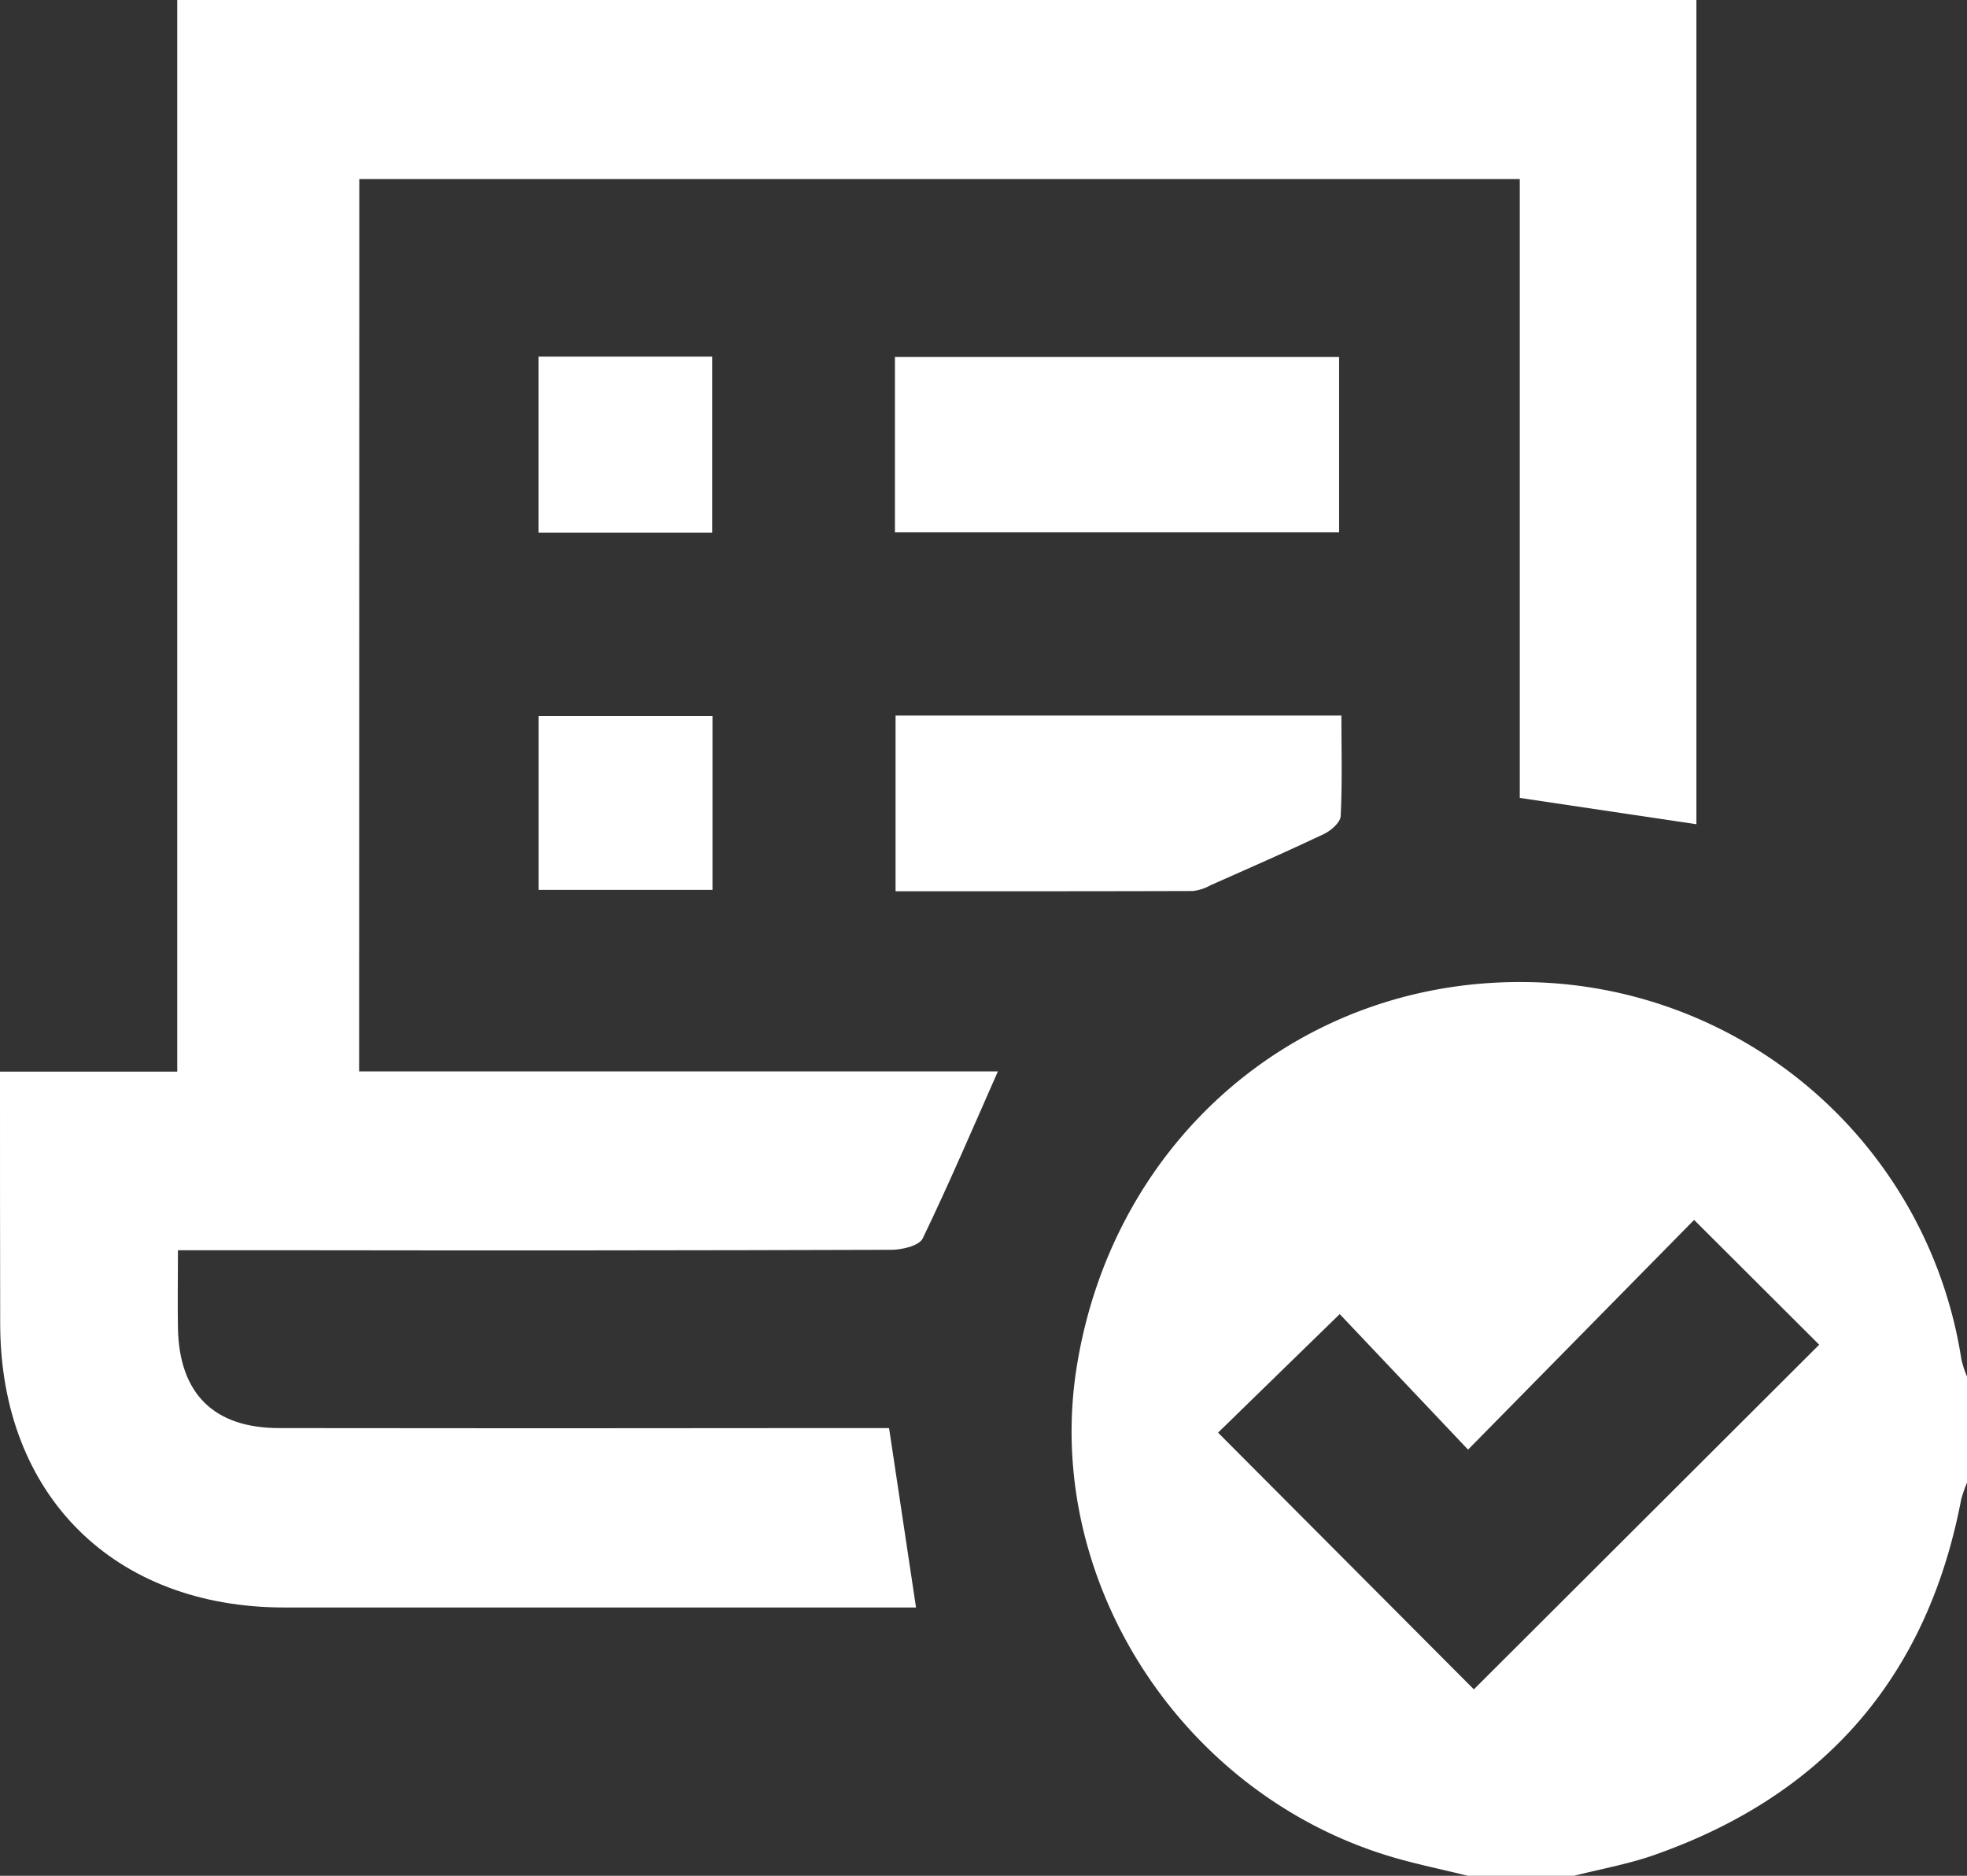 <?xml version="1.0" encoding="UTF-8"?> <svg xmlns="http://www.w3.org/2000/svg" viewBox="0 0 315.27 300.61"><rect x="0" y="0" width="315.27" height="300.61" fill="#333333" stroke="none"/> <defs> <style>.cls-1{fill:#fff;}</style> </defs> <g id="Слой_2" data-name="Слой 2"> <g id="Слой_1-2" data-name="Слой 1"> <path class="cls-1" d="M235.27,300.61c-4.49-1.12-9-2-13.44-3.41-33.36-10.59-54.81-44.94-49.18-78.6,6-36.2,35.66-61.52,71.57-61.22a71.39,71.39,0,0,1,70.15,60.46,16.57,16.57,0,0,0,.9,2.77v17a20,20,0,0,0-.94,2.73c-5.45,28.44-21.94,47.36-49.17,56.93-4.18,1.47-8.59,2.25-12.89,3.34Zm56.31-85.11-20.05-20L235.3,232.31l-20.57-21.72-19.5,19,41,41.14Z"></path> <path class="cls-1" d="M57.56,171.7H159.94c-4,9.06-7.82,18-12.05,26.77-.57,1.17-3.28,1.81-5,1.82q-48,.15-96,.07H28.52c0,4.58-.07,8.54,0,12.5.21,10.47,5.74,16,16.23,16q42.74.06,85.49,0H142.5c1.47,9.77,2.86,19.08,4.32,28.75h-4.76q-48.24,0-96.49,0c-27.33,0-45.44-18-45.54-45.32C0,199,0,185.65,0,171.73H28.41V0H271.9V132.09l-28.31-4.22V28.69h-186Z"></path> <path class="cls-1" d="M143.44,85.3V57.21h71.19V85.3Z"></path> <path class="cls-1" d="M143.54,142.83V114.67H215c0,5.58.15,10.87-.12,16.14-.06,1-1.56,2.32-2.7,2.85-6,2.85-12.08,5.51-18.14,8.2a7.65,7.65,0,0,1-2.8.93C175.45,142.84,159.67,142.83,143.54,142.83Z"></path> <path class="cls-1" d="M114.16,85.35H86.32V57.15h27.84Z"></path> <path class="cls-1" d="M114.2,142.61H86.33V114.76H114.2Z"></path> </g> </g> </svg> 